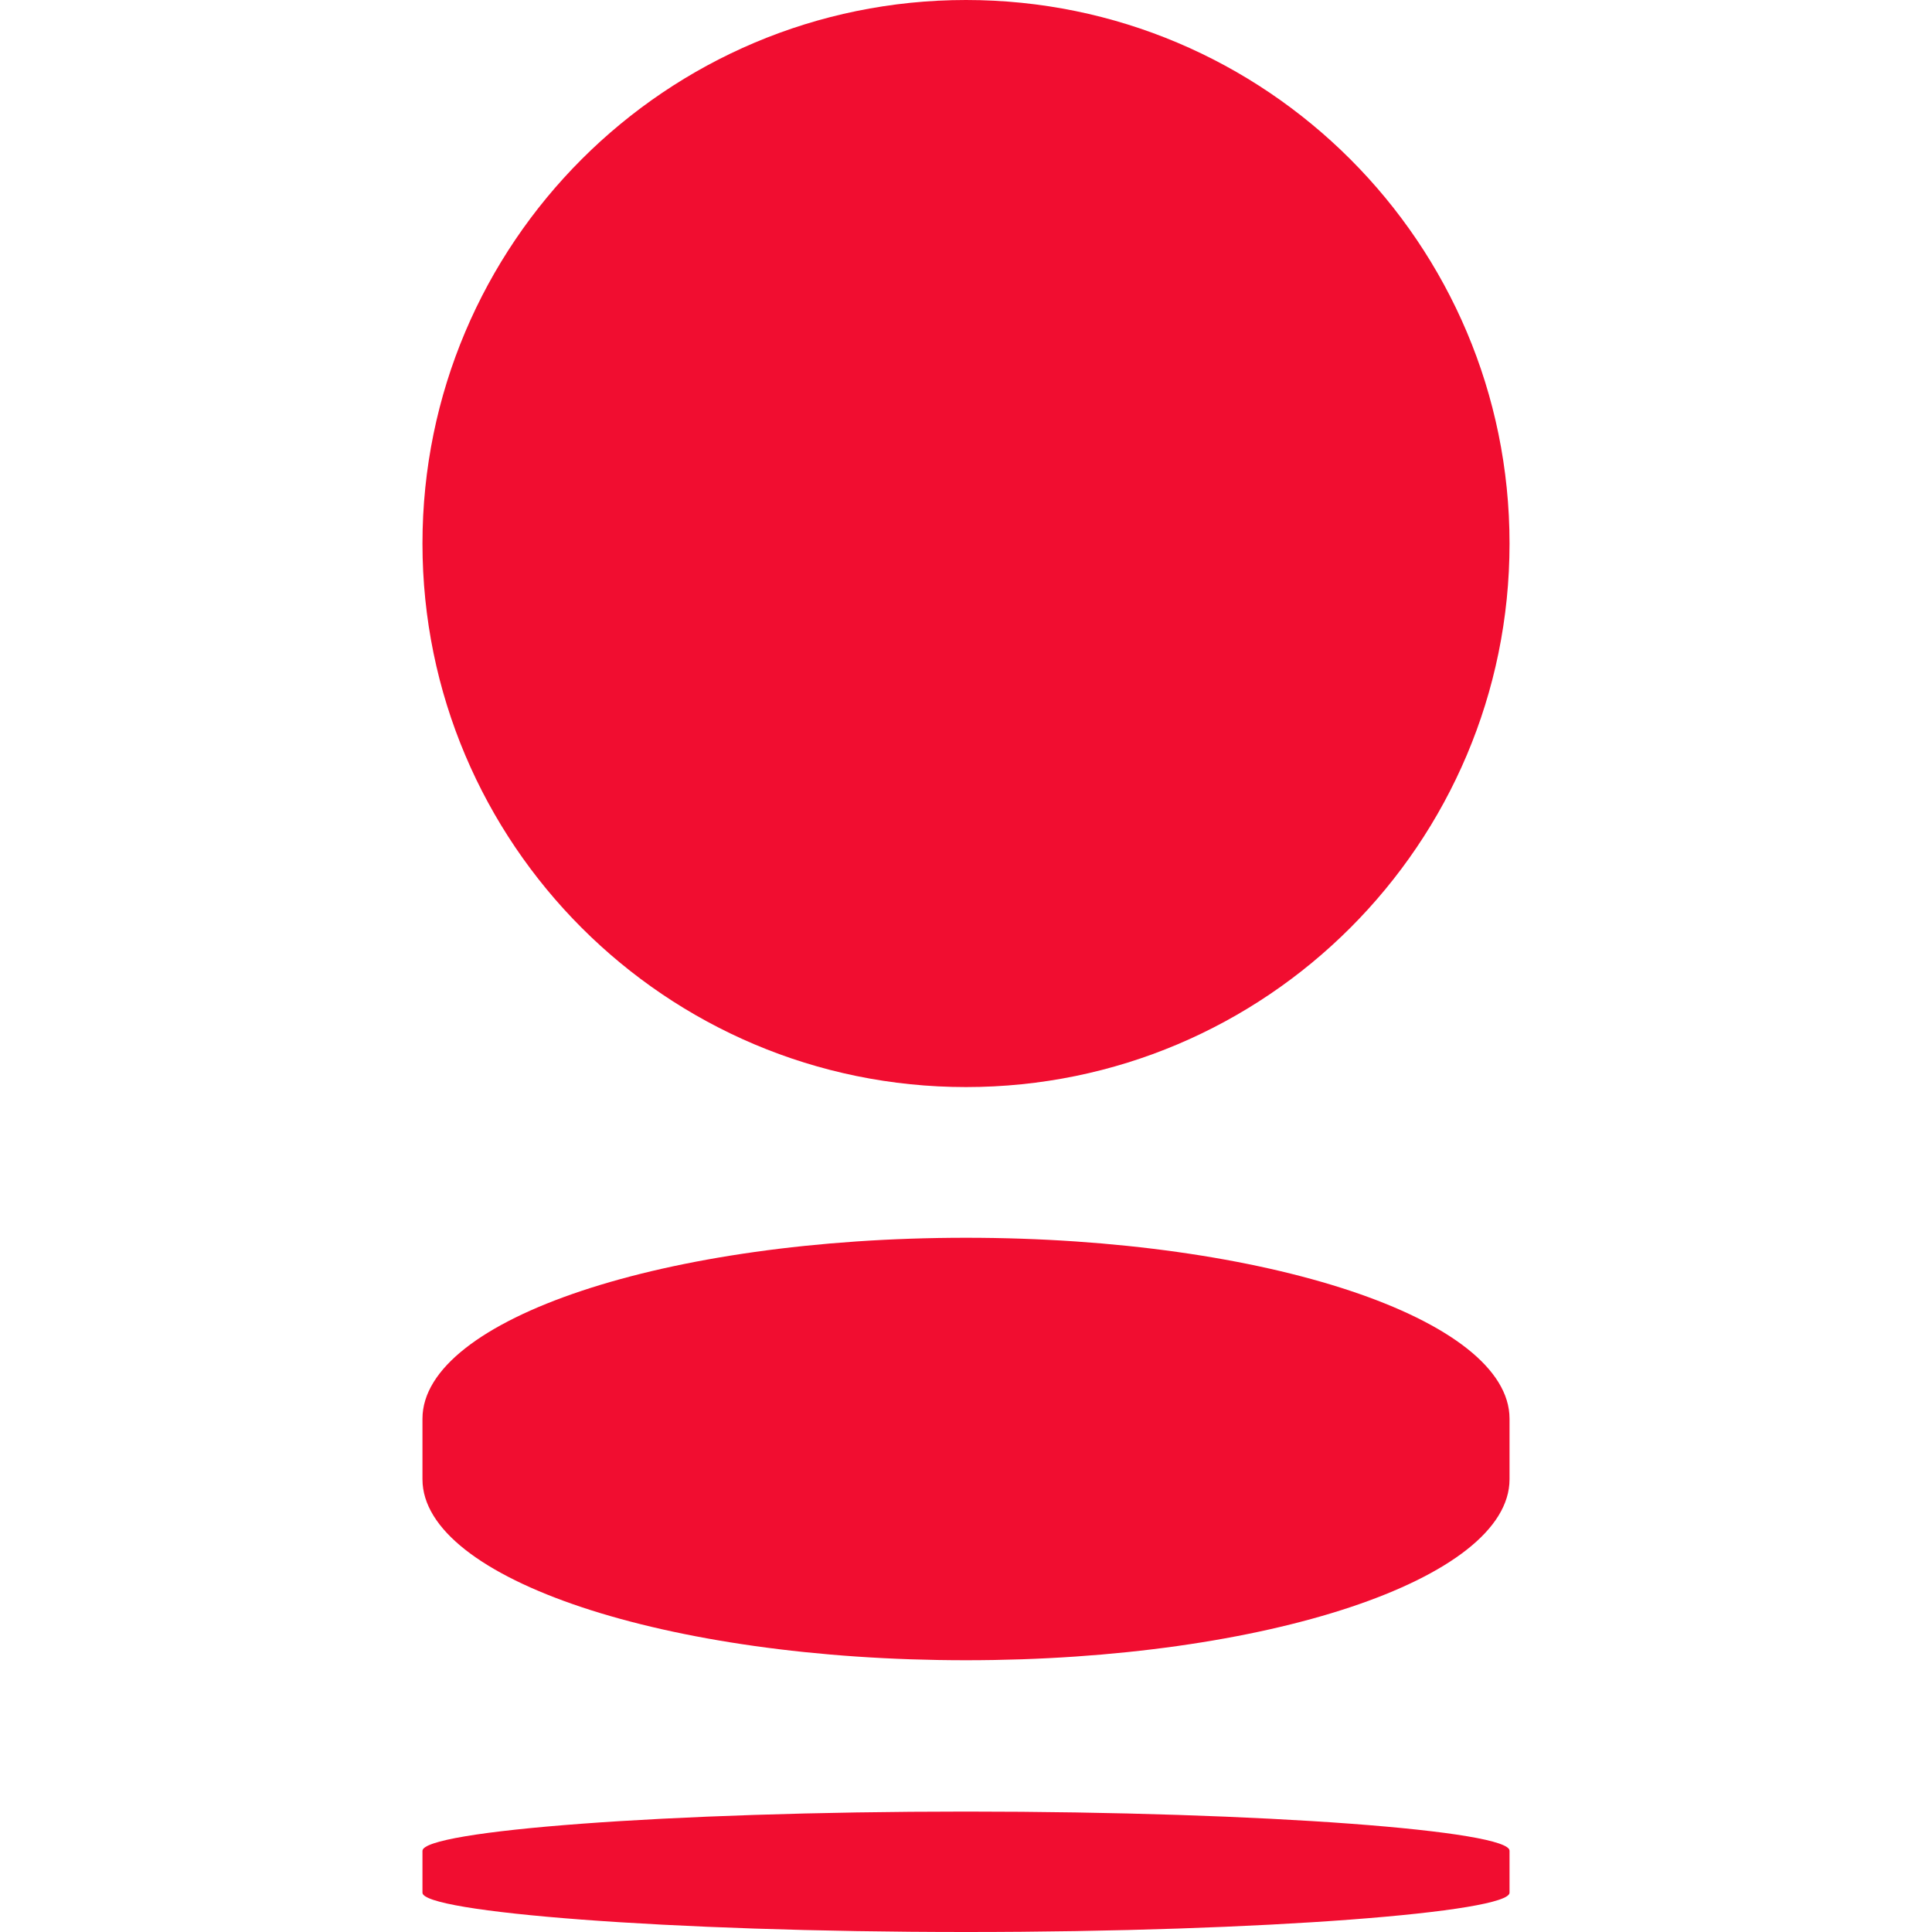 <?xml version="1.0" encoding="UTF-8"?>
<!DOCTYPE svg PUBLIC "-//W3C//DTD SVG 1.1//EN" "http://www.w3.org/Graphics/SVG/1.1/DTD/svg11.dtd">
<!-- Creator: CorelDRAW -->
<svg xmlns="http://www.w3.org/2000/svg" xml:space="preserve" width="30px" height="30px" version="1.1" style="shape-rendering:geometricPrecision; text-rendering:geometricPrecision; image-rendering:optimizeQuality; fill-rule:evenodd; clip-rule:evenodd"
viewBox="0 0 30 30"
 xmlns:xlink="http://www.w3.org/1999/xlink"
 xmlns:xodm="http://www.corel.com/coreldraw/odm/2003">
 <defs>
  <style type="text/css">
   <![CDATA[
    .fil0 {fill:#F10D30}
   ]]>
  </style>
 </defs>
 <g id="Слой_x0020_1">
  <g id="_1360581726352">
   <path class="fil0" d="M23.44 8.44c0,4.66 -3.78,8.44 -8.44,8.44 -4.66,0 -8.44,-3.78 -8.44,-8.44 0,-4.66 3.78,-8.44 8.44,-8.44 4.66,0 8.44,3.78 8.44,8.44z"/>
   <path class="fil0" d="M15 28.13c-4.66,0 -8.44,0.3 -8.44,0.61l0 0.65c0,0.3 3.78,0.61 8.44,0.61 4.66,0 8.44,-0.31 8.44,-0.61l0 -0.65c0.02,-0.31 -3.78,-0.61 -8.44,-0.61z"/>
   <path class="fil0" d="M6.56 22.97l0 -0.94c0,-1.55 3.78,-2.81 8.44,-2.81 4.66,0 8.44,1.26 8.44,2.81l0 0.94c0,1.55 -3.78,2.81 -8.44,2.81 -4.66,0 -8.44,-1.26 -8.44,-2.81z"/>
  </g>
 </g>
</svg>

